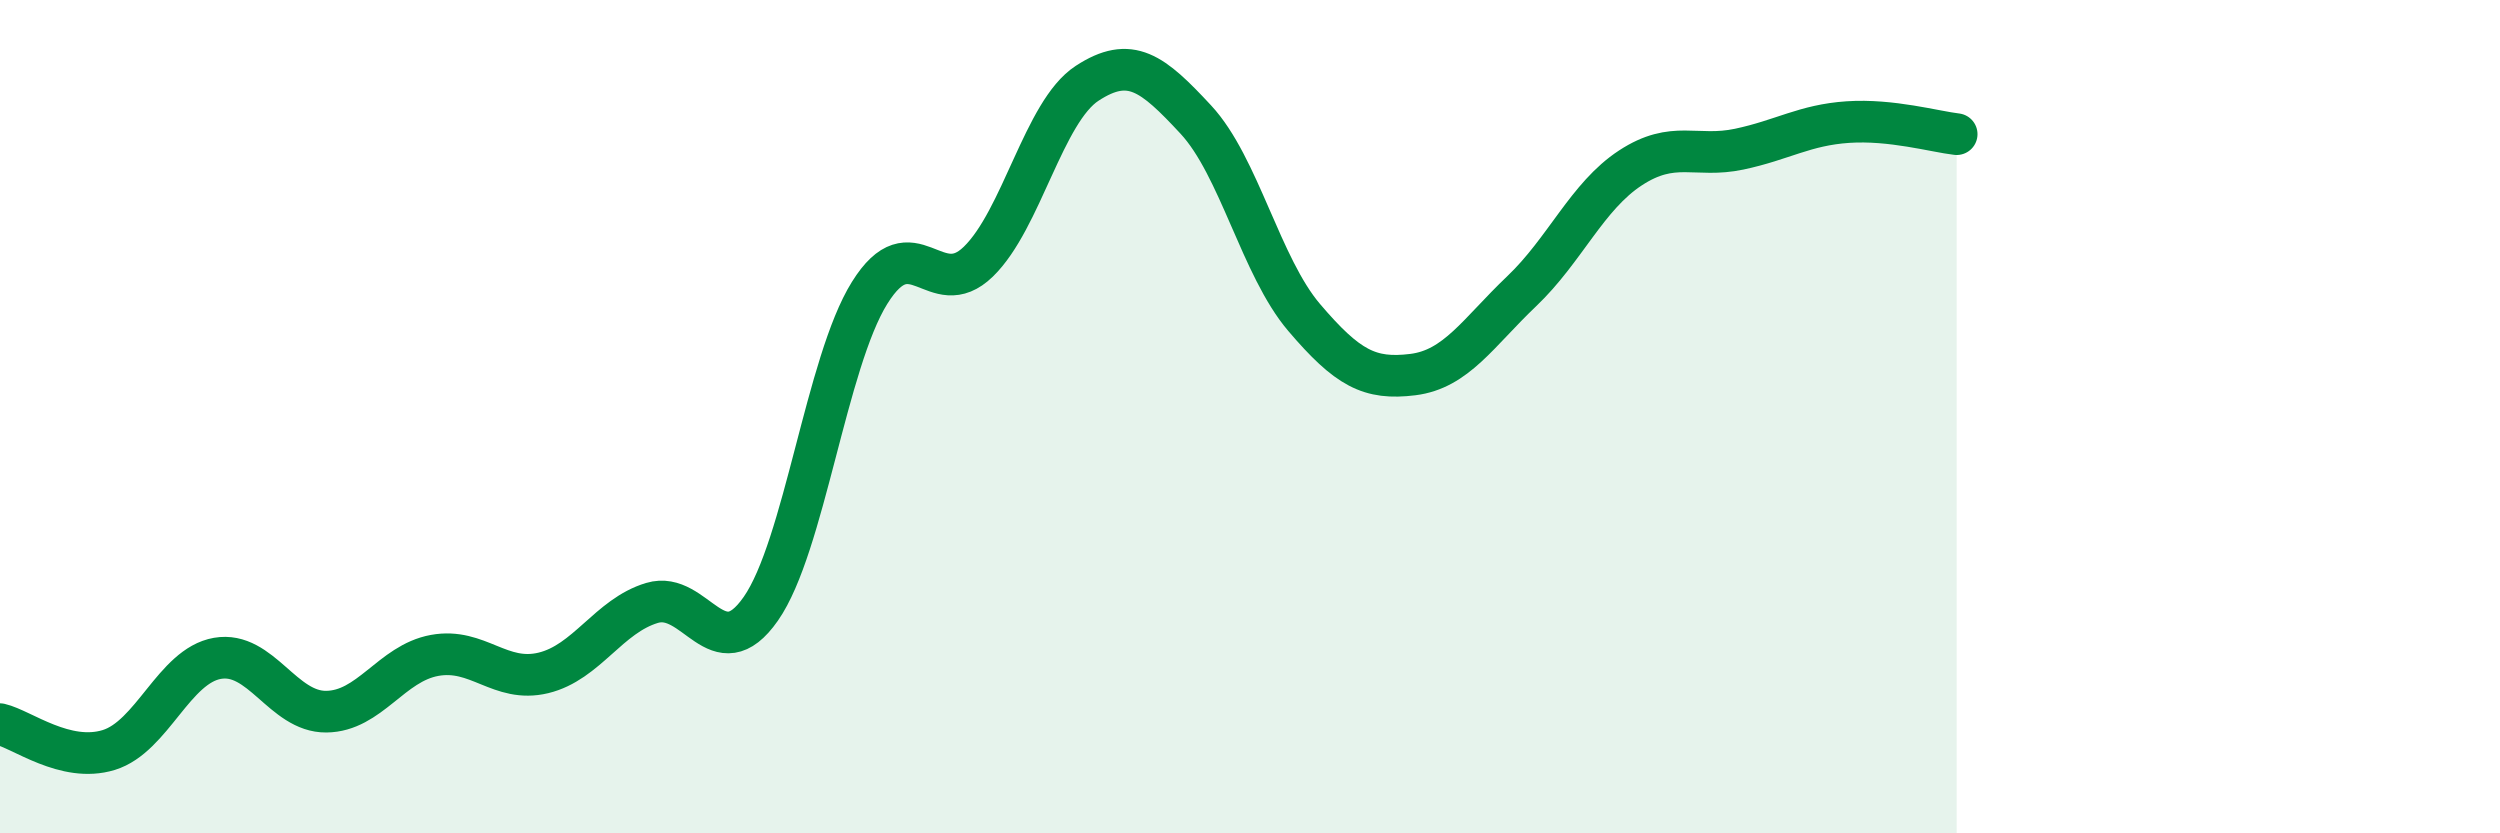 
    <svg width="60" height="20" viewBox="0 0 60 20" xmlns="http://www.w3.org/2000/svg">
      <path
        d="M 0,17.38 C 0.52,17.5 1.57,18.32 2.61,18 C 3.65,17.68 4.18,15.98 5.22,15.8 C 6.26,15.62 6.79,17.09 7.83,17.08 C 8.87,17.07 9.39,15.92 10.43,15.73 C 11.47,15.54 12,16.4 13.04,16.15 C 14.08,15.9 14.61,14.78 15.65,14.47 C 16.69,14.16 17.22,16.1 18.26,14.61 C 19.3,13.12 19.83,8.7 20.87,7.03 C 21.91,5.36 22.44,7.29 23.48,6.28 C 24.52,5.27 25.05,2.68 26.09,2 C 27.13,1.32 27.66,1.75 28.7,2.87 C 29.74,3.99 30.26,6.4 31.3,7.62 C 32.34,8.84 32.87,9.12 33.91,8.99 C 34.95,8.86 35.48,7.98 36.52,6.99 C 37.56,6 38.09,4.71 39.13,4.03 C 40.17,3.35 40.7,3.8 41.74,3.58 C 42.78,3.36 43.31,3 44.35,2.93 C 45.39,2.86 46.44,3.16 46.96,3.22L46.96 20L0 20Z"
        fill="#008740"
        opacity="0.1"
        stroke-linecap="round"
        stroke-linejoin="round"
      />
      <path
        d="M 0,17.38 C 0.52,17.5 1.57,18.32 2.61,18 C 3.65,17.68 4.18,15.98 5.22,15.8 C 6.26,15.62 6.79,17.09 7.83,17.08 C 8.87,17.07 9.39,15.92 10.43,15.73 C 11.47,15.54 12,16.4 13.04,16.15 C 14.08,15.9 14.61,14.78 15.65,14.47 C 16.69,14.16 17.22,16.1 18.26,14.61 C 19.3,13.12 19.83,8.7 20.87,7.03 C 21.91,5.36 22.44,7.29 23.48,6.28 C 24.52,5.27 25.05,2.68 26.09,2 C 27.13,1.32 27.66,1.75 28.7,2.87 C 29.74,3.99 30.26,6.4 31.3,7.62 C 32.34,8.84 32.87,9.12 33.91,8.99 C 34.95,8.86 35.48,7.98 36.52,6.99 C 37.56,6 38.09,4.71 39.13,4.03 C 40.17,3.35 40.7,3.8 41.74,3.58 C 42.78,3.36 43.31,3 44.35,2.93 C 45.39,2.86 46.44,3.16 46.96,3.22"
        stroke="#008740"
        stroke-width="1"
        fill="none"
        stroke-linecap="round"
        stroke-linejoin="round"
      />
    </svg>
  
